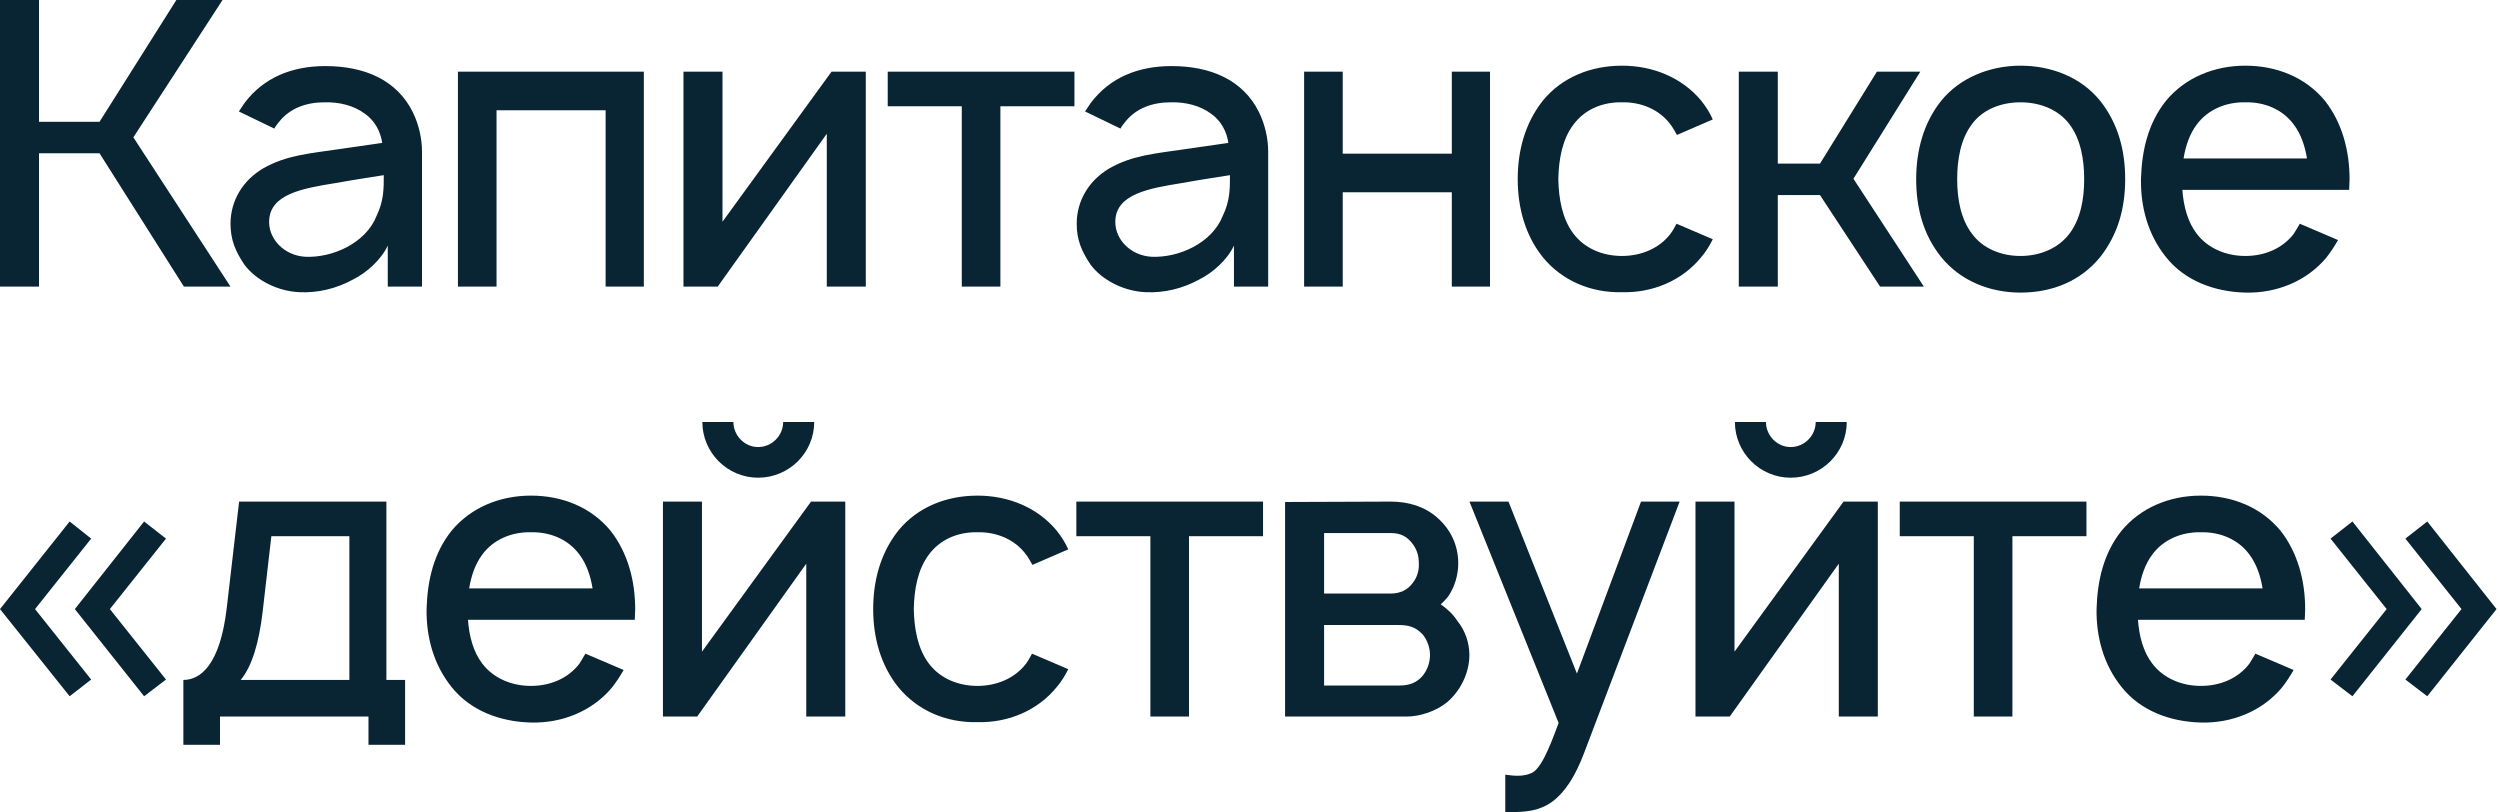 <?xml version="1.0" encoding="UTF-8"?> <svg xmlns="http://www.w3.org/2000/svg" width="314" height="102" viewBox="0 0 314 102" fill="none"> <path d="M12.5 19.25L23.1 36H28.95L16.75 17.25L27.95 -2.86102e-06H22.15L12.5 15.3H4.9V-2.86102e-06H1.19209e-07V36H4.9V19.25H12.5ZM34.453 16.15C34.603 15.85 34.853 15.55 35.053 15.3C36.403 13.6 38.453 12.85 40.753 12.85C42.603 12.8 44.453 13.25 45.853 14.3C47.053 15.15 47.803 16.5 48.003 17.95L42.803 18.7C38.703 19.3 35.953 19.5 33.053 21.15C30.503 22.65 28.953 25.2 28.953 28.1C28.953 30.1 29.553 31.55 30.703 33.25C32.153 35.2 34.903 36.6 37.653 36.7C39.953 36.8 42.253 36.25 44.353 35.1C46.053 34.25 47.853 32.65 48.703 30.85V36H53.003V19.05C53.003 17.5 52.653 15.75 51.853 14.1C49.853 10.05 45.803 8.3 40.853 8.3C36.653 8.3 33.103 9.75 30.703 12.95L30.003 14L34.453 16.15ZM48.203 22C48.203 23.7 48.203 25.25 47.303 27.1C45.953 30.55 41.753 32.4 38.353 32.25C35.703 32.1 33.753 30.05 33.803 27.8C33.853 24.35 38.103 23.65 42.103 23C44.903 22.5 46.653 22.25 48.203 22ZM80.866 9H57.516V36H62.366V13.85H76.066V36H80.866V9ZM108.744 9H104.444L90.744 27.85V9H85.844V36H90.144L103.844 16.8V36H108.744V9ZM134.95 9H111.5V13.35H120.8V36H125.65V13.35H134.95V9ZM140.734 16.15C140.884 15.85 141.134 15.55 141.334 15.3C142.684 13.6 144.734 12.85 147.034 12.85C148.884 12.8 150.734 13.25 152.134 14.3C153.334 15.15 154.084 16.5 154.284 17.95L149.084 18.7C144.984 19.3 142.234 19.5 139.334 21.15C136.784 22.65 135.234 25.2 135.234 28.1C135.234 30.1 135.834 31.55 136.984 33.25C138.434 35.2 141.184 36.6 143.934 36.7C146.234 36.8 148.534 36.25 150.634 35.1C152.334 34.25 154.134 32.65 154.984 30.85V36H159.284V19.05C159.284 17.5 158.934 15.75 158.134 14.1C156.134 10.05 152.084 8.3 147.134 8.3C142.934 8.3 139.384 9.75 136.984 12.95L136.284 14L140.734 16.15ZM154.484 22C154.484 23.7 154.484 25.25 153.584 27.1C152.234 30.55 148.034 32.4 144.634 32.25C141.984 32.1 140.034 30.05 140.084 27.8C140.134 24.35 144.384 23.65 148.384 23C151.184 22.5 152.934 22.25 154.484 22ZM182.347 9V19.3H168.647V9H163.797V36H168.647V24.15H182.347V36H187.147V9H182.347ZM215.125 15C214.775 14.2 214.275 13.4 213.675 12.65C211.275 9.75 207.625 8.25 203.725 8.25C199.875 8.25 196.225 9.65 193.775 12.65C191.525 15.5 190.625 18.95 190.625 22.5C190.625 26 191.525 29.5 193.775 32.3C196.175 35.25 199.825 36.8 203.725 36.7C207.575 36.8 211.275 35.25 213.675 32.3C214.275 31.6 214.725 30.85 215.125 30.05L210.575 28.1C210.325 28.55 210.125 28.95 209.825 29.35C208.425 31.2 206.125 32.15 203.725 32.15C201.275 32.15 199.025 31.2 197.625 29.35C196.225 27.5 195.775 25 195.725 22.5C195.775 20 196.225 17.5 197.625 15.65C199.025 13.75 201.275 12.8 203.725 12.85C206.125 12.8 208.425 13.75 209.825 15.65C210.125 16.05 210.375 16.5 210.625 16.95L215.125 15ZM241.191 9H235.741L228.591 20.55H223.291V9H218.391V36H223.291V24.5H228.591L236.141 36H241.641L232.791 22.45L241.191 9ZM253.772 36.75C257.772 36.75 261.322 35.3 263.772 32.3C266.022 29.45 266.922 26.15 266.922 22.5C266.922 18.95 266.072 15.55 263.772 12.65C261.372 9.7 257.672 8.25 253.772 8.25C249.872 8.25 246.122 9.8 243.822 12.65C241.622 15.4 240.672 18.85 240.672 22.5C240.672 26.05 241.522 29.45 243.822 32.3C246.222 35.25 249.872 36.75 253.772 36.75ZM259.922 29.35C258.522 31.2 256.222 32.15 253.772 32.15C251.322 32.15 249.022 31.2 247.672 29.35C246.272 27.5 245.822 25 245.822 22.5C245.822 20 246.272 17.45 247.672 15.6C249.022 13.75 251.322 12.85 253.772 12.85C256.222 12.85 258.522 13.75 259.922 15.6C261.322 17.45 261.772 20 261.772 22.5C261.772 25 261.322 27.5 259.922 29.35ZM274.106 23.85H295.056C295.056 23.4 295.106 22.95 295.106 22.5C295.106 19 294.206 15.45 292.006 12.65C289.556 9.7 285.956 8.25 282.006 8.25C278.106 8.25 274.456 9.75 272.056 12.65C269.806 15.45 269.006 18.9 268.906 22.5C268.856 25.95 269.756 29.45 272.056 32.3C274.406 35.25 278.106 36.65 282.006 36.75C285.906 36.85 289.656 35.35 292.156 32.4C292.706 31.7 293.206 30.95 293.656 30.15L288.856 28.1C288.606 28.5 288.406 28.9 288.106 29.35C286.706 31.2 284.456 32.15 282.006 32.15C279.606 32.15 277.306 31.2 275.906 29.35C274.756 27.85 274.256 25.9 274.106 23.85ZM282.006 12.85C284.456 12.8 286.706 13.75 288.106 15.65C289.006 16.85 289.506 18.35 289.756 19.9H274.256C274.506 18.35 275.006 16.85 275.906 15.65C277.306 13.75 279.606 12.8 282.006 12.85ZM8.75 87.45L1.19209e-07 76.5L8.75 65.5L11.45 67.65L4.4 76.5L11.45 85.35L8.75 87.45ZM18.1 87.45L9.4 76.5L18.1 65.5L20.85 67.65L13.8 76.5L20.85 85.35L18.1 87.45ZM48.531 63H30.031L28.481 76.35C27.631 83.6 25.131 85.4 23.031 85.4V93.55H27.631V90H46.281V93.55H50.881V85.4H48.531V63ZM43.881 85.4H30.231C31.681 83.65 32.531 80.65 32.981 76.9L34.081 67.35H43.881V85.4ZM58.778 77.85H79.728C79.728 77.4 79.778 76.95 79.778 76.5C79.778 73 78.878 69.45 76.678 66.65C74.228 63.7 70.628 62.25 66.678 62.25C62.778 62.25 59.128 63.75 56.728 66.65C54.478 69.45 53.678 72.9 53.578 76.5C53.528 79.95 54.428 83.45 56.728 86.3C59.078 89.25 62.778 90.65 66.678 90.75C70.578 90.85 74.328 89.35 76.828 86.4C77.378 85.7 77.878 84.95 78.328 84.15L73.528 82.1C73.278 82.5 73.078 82.9 72.778 83.35C71.378 85.2 69.128 86.15 66.678 86.15C64.278 86.15 61.978 85.2 60.578 83.35C59.428 81.85 58.928 79.9 58.778 77.85ZM66.678 66.85C69.128 66.8 71.378 67.75 72.778 69.65C73.678 70.85 74.178 72.35 74.428 73.9H58.928C59.178 72.35 59.678 70.85 60.578 69.65C61.978 67.75 64.278 66.8 66.678 66.85ZM98.366 53C98.366 54.7 96.966 56.15 95.216 56.15C93.516 56.15 92.116 54.7 92.116 53H88.216C88.216 56.85 91.366 60 95.216 60C99.116 60 102.266 56.85 102.266 53H98.366ZM106.166 63H101.866L88.166 81.85V63H83.266V90H87.566L101.266 70.8V90H106.166V63ZM134.172 69C133.822 68.2 133.322 67.4 132.722 66.65C130.322 63.75 126.672 62.25 122.772 62.25C118.922 62.25 115.272 63.65 112.822 66.65C110.572 69.5 109.672 72.95 109.672 76.5C109.672 80 110.572 83.5 112.822 86.3C115.222 89.25 118.872 90.8 122.772 90.7C126.622 90.8 130.322 89.25 132.722 86.3C133.322 85.6 133.772 84.85 134.172 84.05L129.622 82.1C129.372 82.55 129.172 82.95 128.872 83.35C127.472 85.2 125.172 86.15 122.772 86.15C120.322 86.15 118.072 85.2 116.672 83.35C115.272 81.5 114.822 79 114.772 76.5C114.822 74 115.272 71.5 116.672 69.65C118.072 67.75 120.322 66.8 122.772 66.85C125.172 66.8 127.472 67.75 128.872 69.65C129.172 70.05 129.422 70.5 129.672 70.95L134.172 69ZM158.638 63H135.188V67.35H144.488V90H149.338V67.35H158.638V63ZM161.406 63.05V90H176.656C178.306 90 180.356 89.35 181.756 88.2C183.456 86.75 184.556 84.5 184.556 82.25C184.556 80.75 184.006 79.15 183.056 78C182.506 77.15 181.806 76.5 180.956 75.9C181.306 75.6 181.606 75.25 181.906 74.9C182.706 73.7 183.156 72.25 183.156 70.75C183.156 68.5 182.206 66.5 180.556 65.05C179.006 63.65 176.956 63 174.656 63L161.406 63.05ZM166.306 66.95H174.656C175.956 66.95 176.756 67.4 177.456 68.35C178.006 69.1 178.206 69.9 178.206 70.75C178.256 71.6 178.006 72.5 177.456 73.2C176.806 74.1 175.856 74.55 174.656 74.55H166.306V66.95ZM166.306 78.5H175.506C176.906 78.5 177.756 78.7 178.706 79.7C179.306 80.45 179.606 81.4 179.606 82.25C179.606 83.2 179.306 84.1 178.706 84.85C177.956 85.75 177.006 86.1 175.806 86.1H166.306V78.5ZM206.113 63L198.063 84.6L189.463 63H184.563L195.763 90.8C194.363 94.65 193.513 96.3 192.613 96.95C191.913 97.4 190.863 97.5 189.913 97.4L189.063 97.3V102H189.663C191.663 102 193.413 101.85 195.013 100.65C196.613 99.45 197.863 97.45 198.913 94.7L210.963 63H206.113ZM228.053 53C228.053 54.7 226.653 56.15 224.903 56.15C223.203 56.15 221.803 54.7 221.803 53H217.903C217.903 56.85 221.053 60 224.903 60C228.803 60 231.953 56.85 231.953 53H228.053ZM235.853 63H231.553L217.853 81.85V63H212.953V90H217.253L230.953 70.8V90H235.853V63ZM262.059 63H238.609V67.35H247.909V90H252.759V67.35H262.059V63ZM268.528 77.85H289.478C289.478 77.4 289.528 76.95 289.528 76.5C289.528 73 288.628 69.45 286.428 66.65C283.978 63.7 280.378 62.25 276.428 62.25C272.528 62.25 268.878 63.75 266.478 66.65C264.228 69.45 263.428 72.9 263.328 76.5C263.278 79.95 264.178 83.45 266.478 86.3C268.828 89.25 272.528 90.65 276.428 90.75C280.328 90.85 284.078 89.35 286.578 86.4C287.128 85.7 287.628 84.95 288.078 84.15L283.278 82.1C283.028 82.5 282.828 82.9 282.528 83.35C281.128 85.2 278.878 86.15 276.428 86.15C274.028 86.15 271.728 85.2 270.328 83.35C269.178 81.85 268.678 79.9 268.528 77.85ZM276.428 66.85C278.878 66.8 281.128 67.75 282.528 69.65C283.428 70.85 283.928 72.35 284.178 73.9H268.678C268.928 72.35 269.428 70.85 270.328 69.65C271.728 67.75 274.028 66.8 276.428 66.85ZM295.466 87.45L292.716 85.35L299.766 76.5L292.716 67.65L295.466 65.5L304.166 76.5L295.466 87.45ZM304.866 87.45L302.116 85.35L309.166 76.5L302.116 67.65L304.866 65.5L313.566 76.5L304.866 87.45Z" fill="#092433"></path> </svg> 